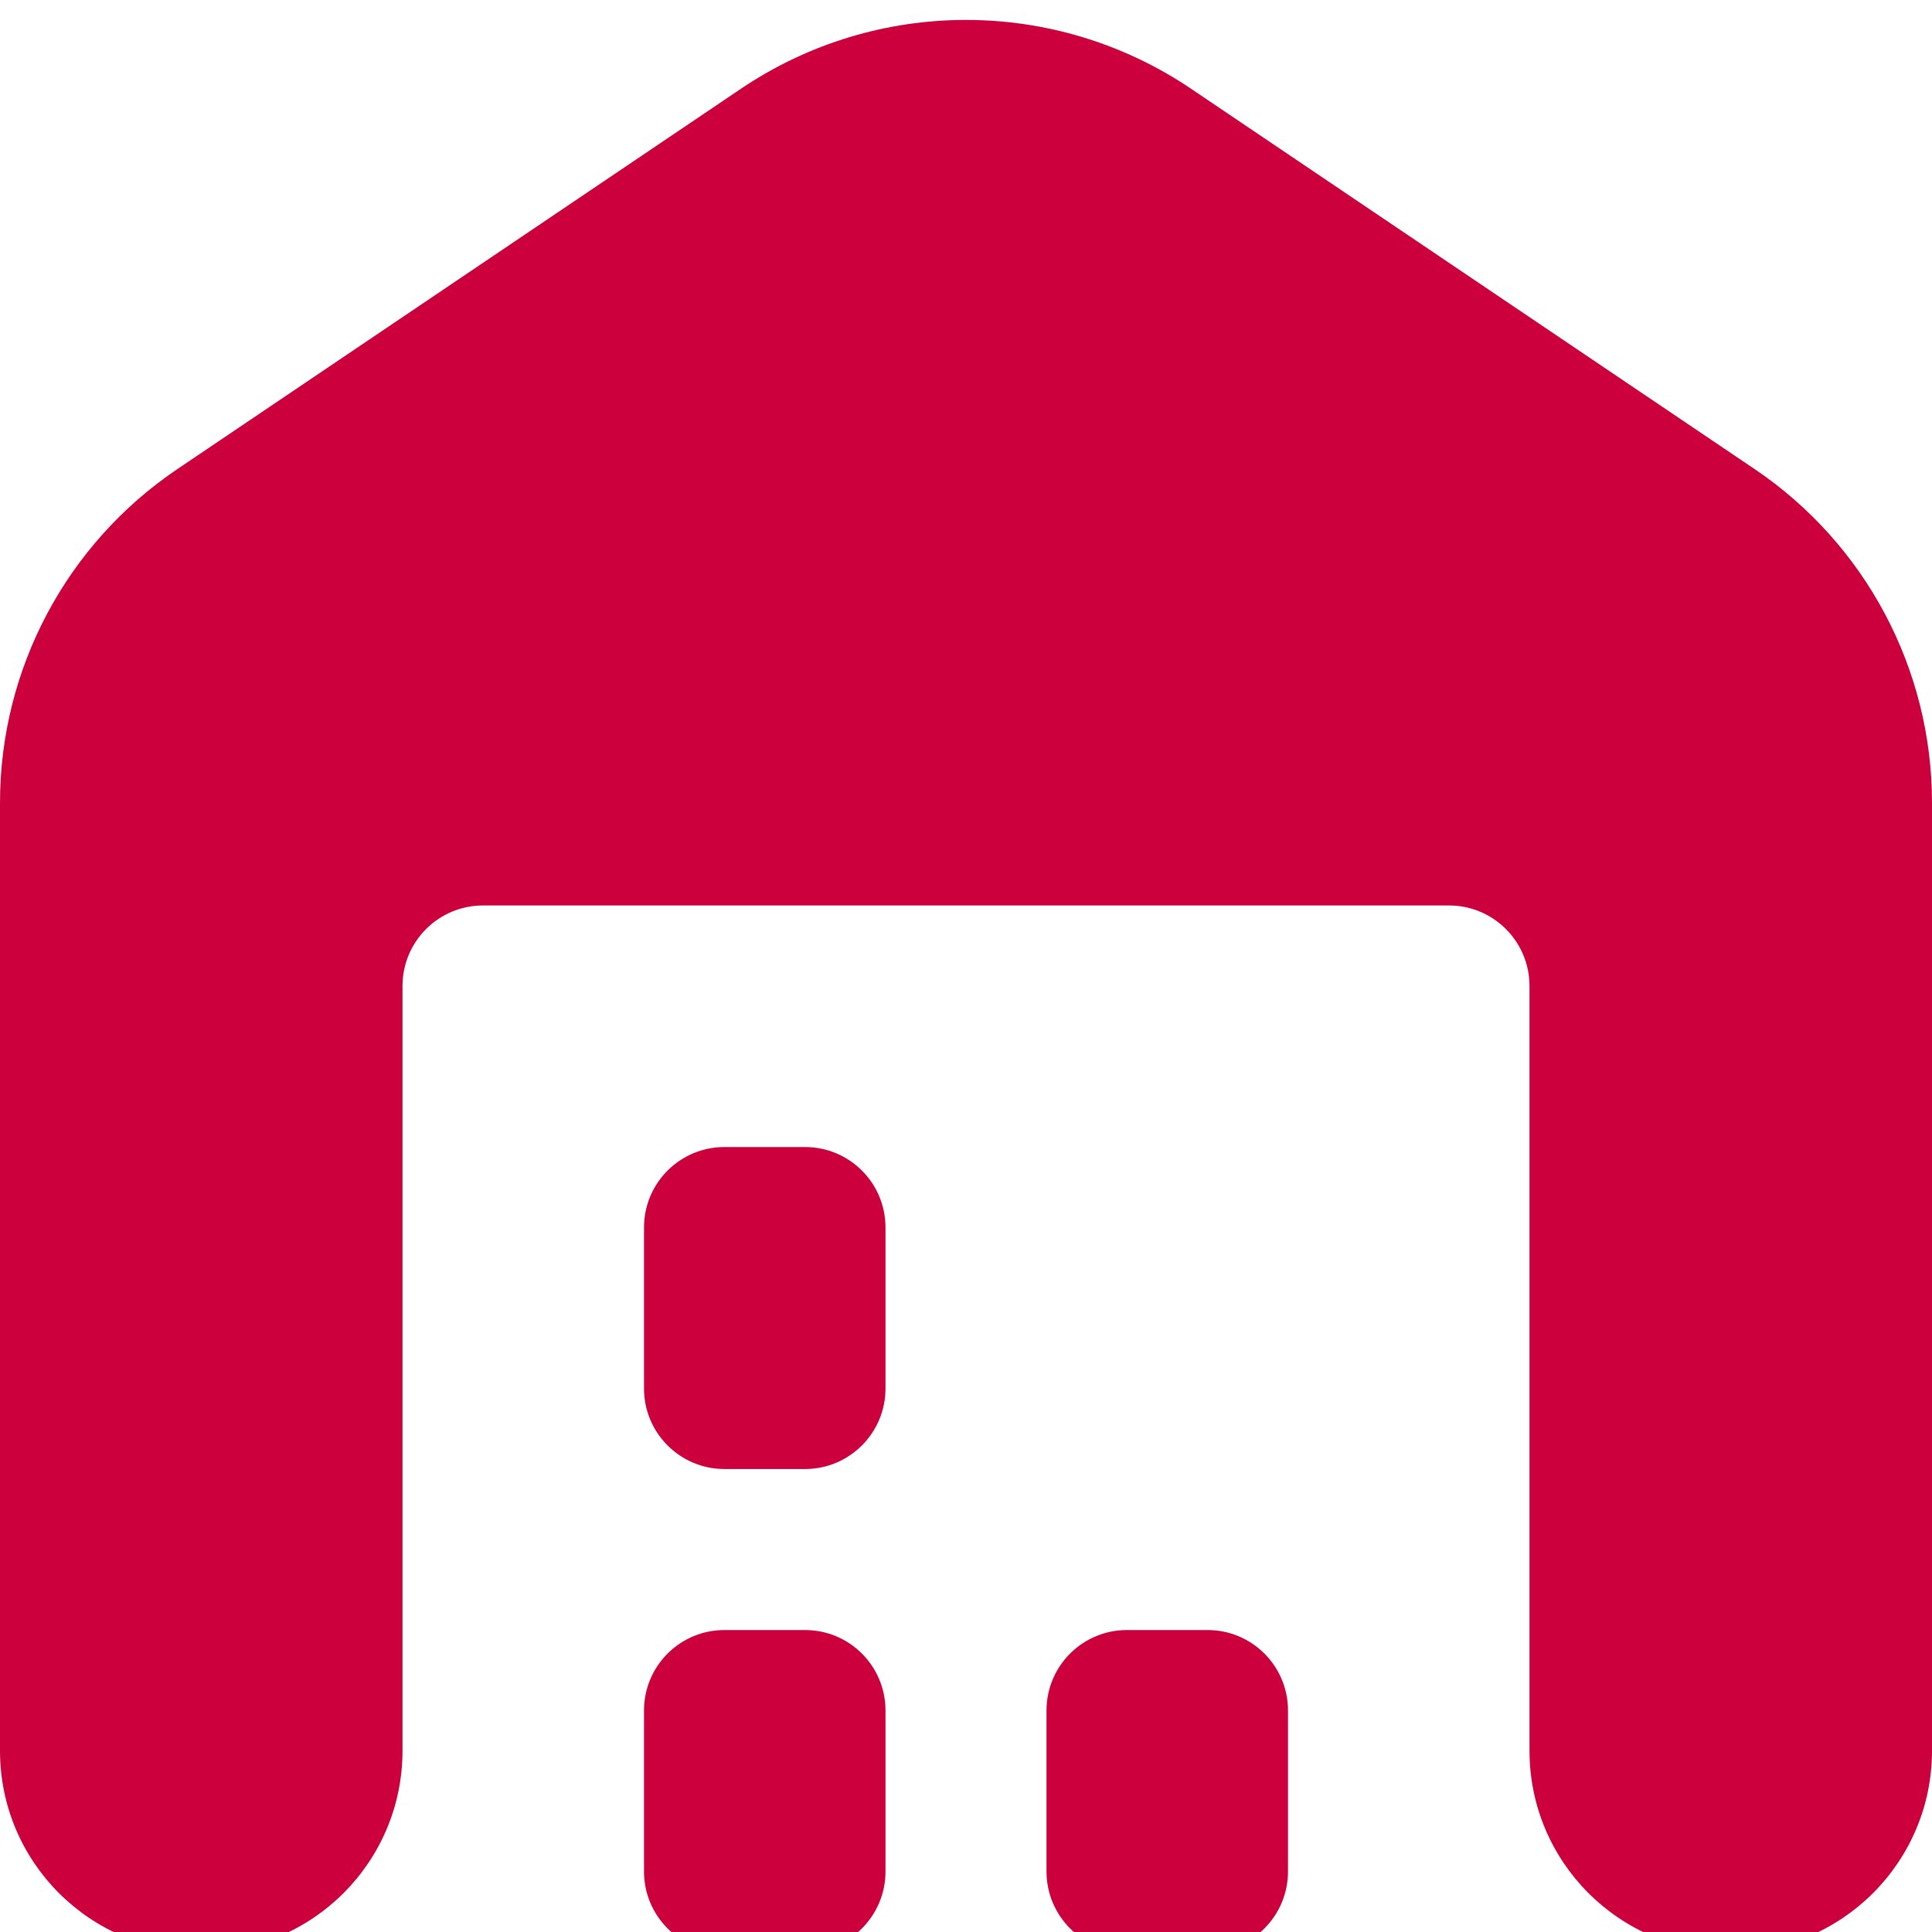 <svg width="30" height="30" viewBox="0 0 30 30" fill="none" xmlns="http://www.w3.org/2000/svg">
<path d="M30 12.464V27.186C30 28.912 28.601 30.311 26.875 30.311C25.149 30.311 23.75 28.912 23.75 27.186V15.31C23.75 14.62 23.19 14.06 22.5 14.06H7.5C6.81 14.06 6.25 14.62 6.25 15.31V27.186C6.25 28.912 4.851 30.311 3.125 30.311C1.399 30.311 0 28.912 0 27.186V12.464C0 10.387 1.032 8.446 2.754 7.284L11.504 1.379C13.616 -0.047 16.384 -0.047 18.496 1.379L27.246 7.284C28.968 8.447 30 10.388 30 12.464ZM12.5 25.311H11.25C10.559 25.311 10 25.87 10 26.561V29.061C10 29.75 10.559 30.311 11.25 30.311H12.5C13.191 30.311 13.75 29.75 13.75 29.061V26.561C13.75 25.87 13.191 25.311 12.5 25.311ZM12.5 17.811H11.25C10.559 17.811 10 18.37 10 19.061V21.561C10 22.25 10.559 22.811 11.25 22.811H12.5C13.191 22.811 13.75 22.25 13.75 21.561V19.061C13.75 18.37 13.191 17.811 12.5 17.811ZM18.75 25.311H17.5C16.809 25.311 16.25 25.87 16.25 26.561V29.061C16.25 29.75 16.809 30.311 17.5 30.311H18.75C19.441 30.311 20 29.75 20 29.061V26.561C20 25.87 19.441 25.311 18.75 25.311Z" fill="#CC003D"/>
</svg>
